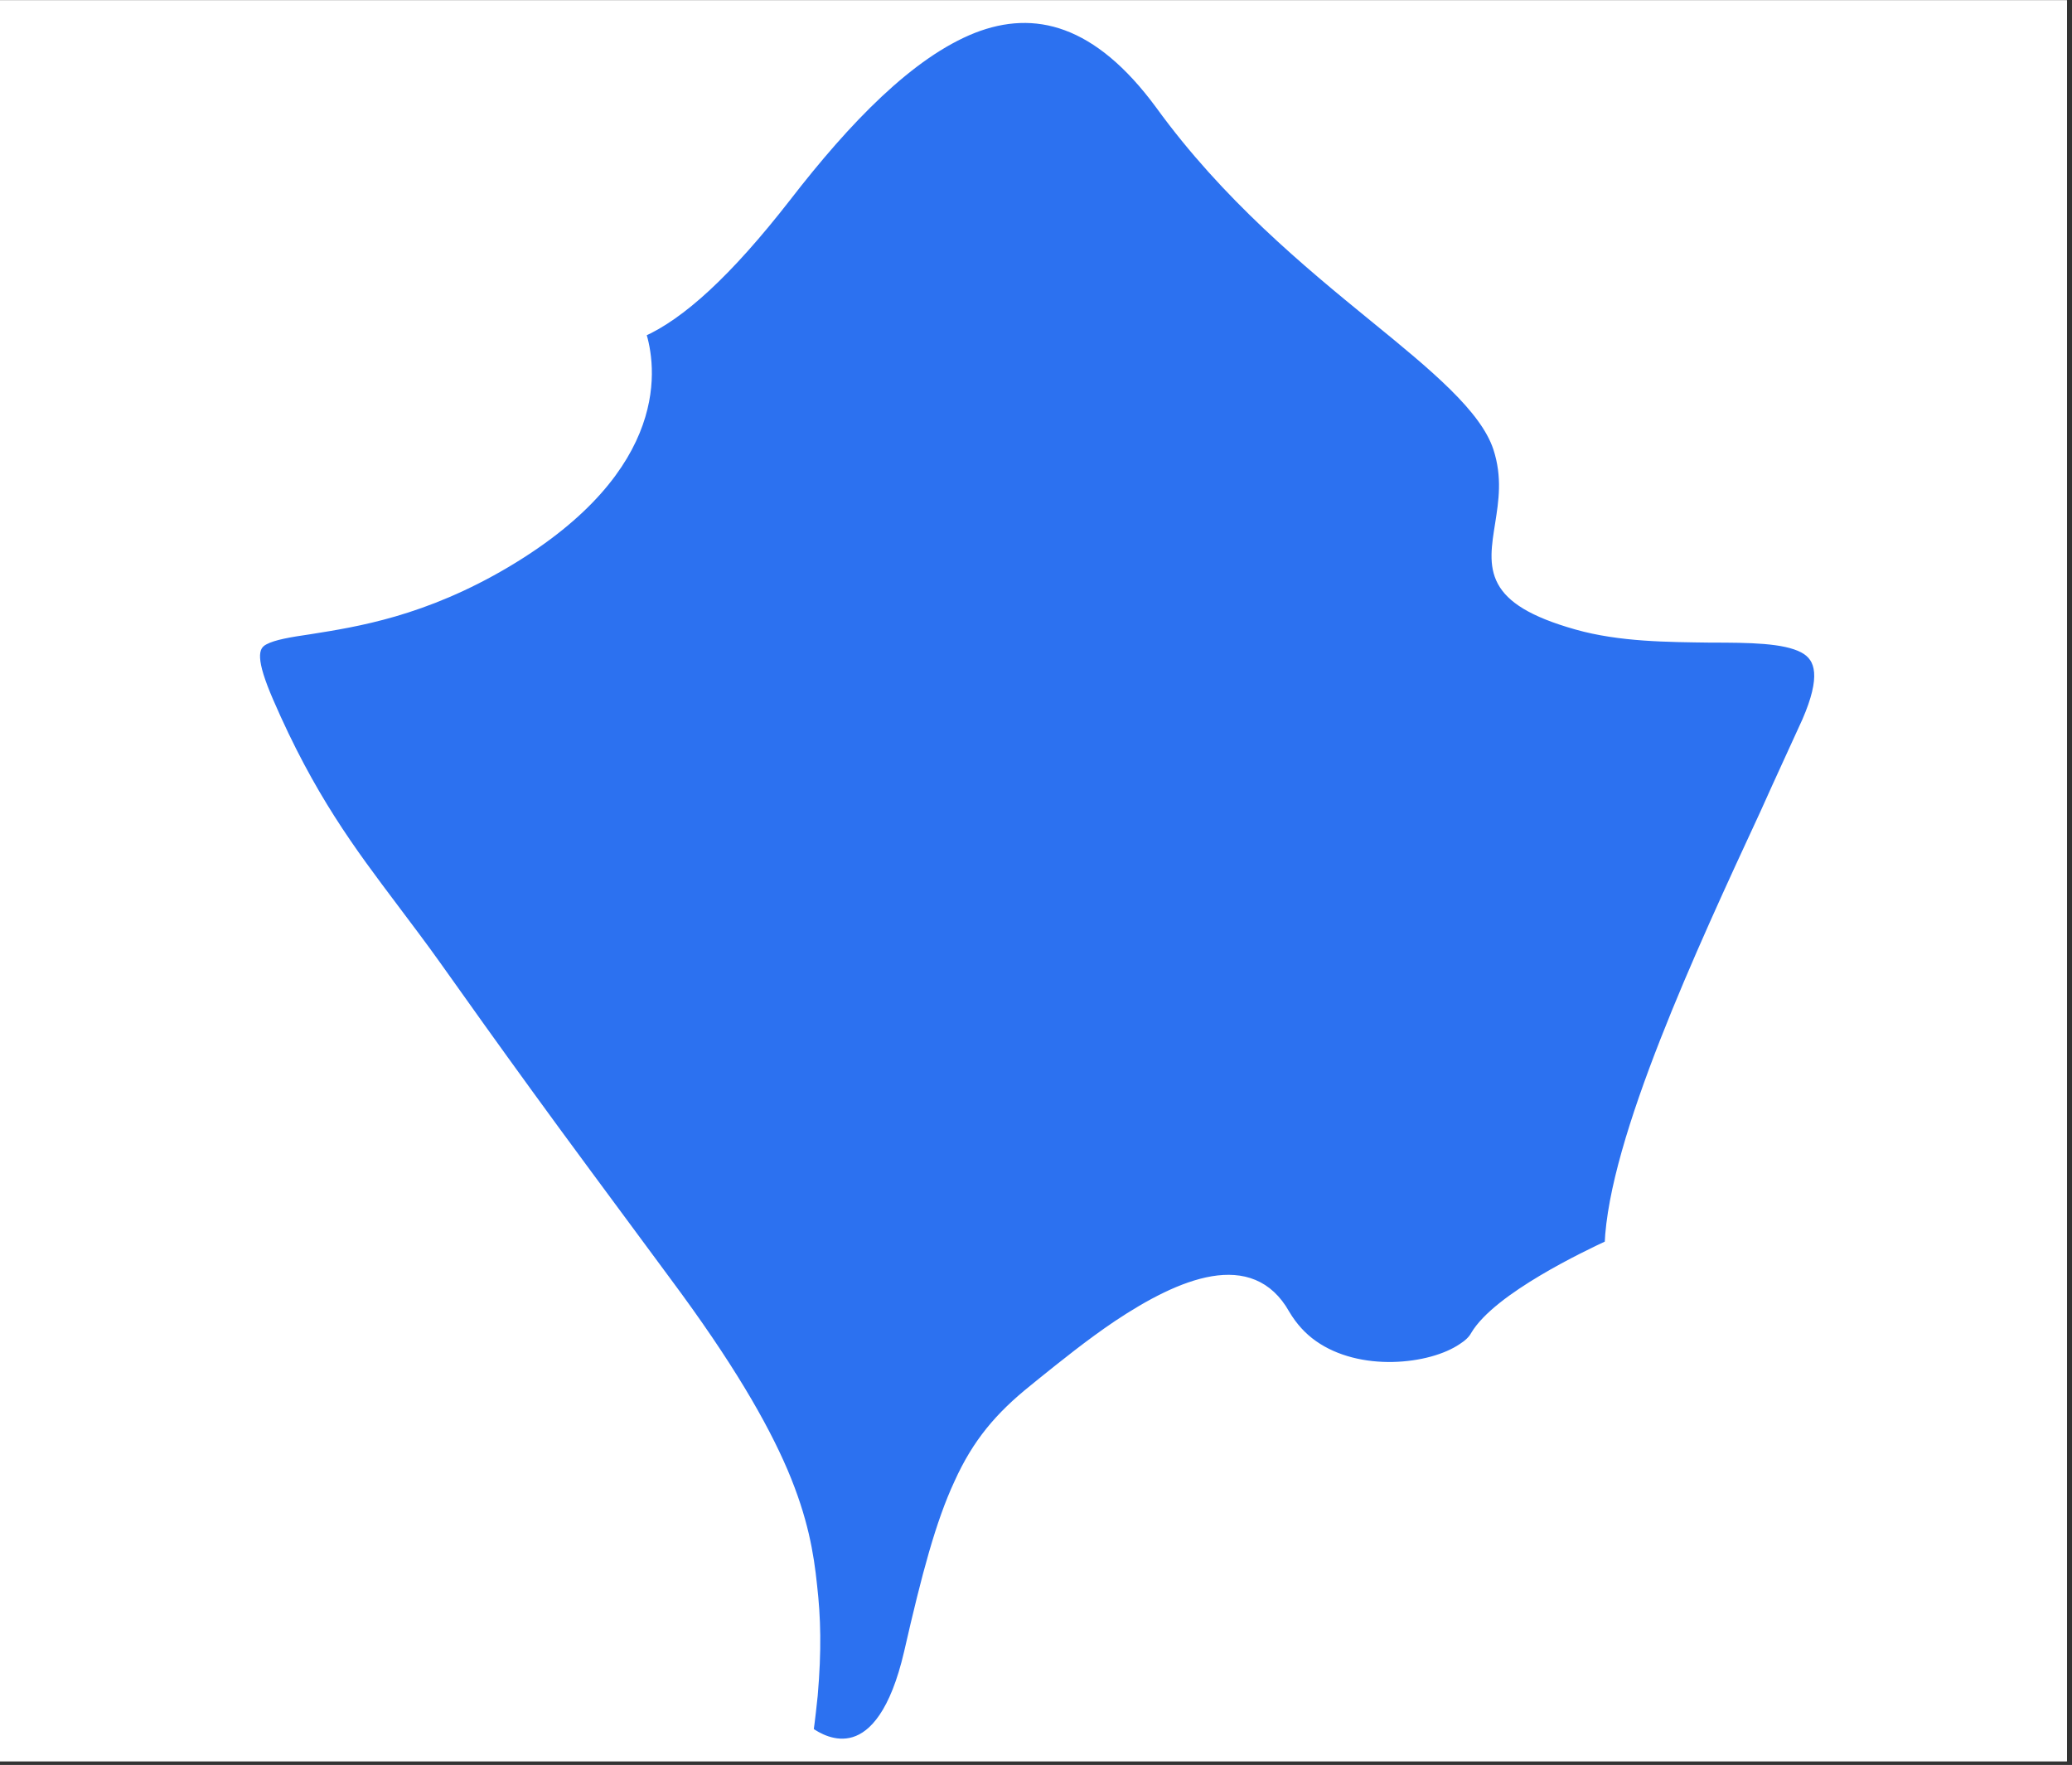 <svg xmlns="http://www.w3.org/2000/svg" xmlns:xlink="http://www.w3.org/1999/xlink" width="411" zoomAndPan="magnify" viewBox="0 0 308.25 262.5" height="350" preserveAspectRatio="xMidYMid meet" version="1.0"><rect x="0" y="0" width="308.25" height="262.5" fill="#333333" stroke="none"/><defs><clipPath id="id1"><path d="M 0 0.07 L 307.5 0.07 L 307.5 261.934 L 0 261.934 Z M 0 0.07 " clip-rule="nonzero"/></clipPath></defs><g clip-path="url(#id1)"><path fill="rgb(100%, 100%, 100%)" d="M 0 0.07 L 307.5 0.07 L 307.5 261.934 L 0 261.934 Z M 0 0.07 " fill-opacity="1" fill-rule="nonzero"/><path fill="rgb(100%, 100%, 100%)" d="M 0 0.07 L 307.5 0.07 L 307.5 261.934 L 0 261.934 Z M 0 0.07 " fill-opacity="1" fill-rule="nonzero"/><path fill="rgb(100%, 100%, 100%)" d="M 0 0.07 L 307.5 0.07 L 307.5 261.934 L 0 261.934 Z M 0 0.07 " fill-opacity="1" fill-rule="nonzero"/></g><path stroke-linecap="butt" transform="matrix(2.673, 0, 0, 2.672, 34.844, 0.075)" fill-opacity="1" fill="rgb(17.249%, 44.31%, 94.119%)" fill-rule="nonzero" stroke-linejoin="round" d="M 76.521 69.246 C 76.755 63.403 81.605 52.94 85.162 45.266 C 86.034 43.317 86.857 41.554 87.51 40.11 C 88.55 37.709 88.316 36.583 87.326 36.063 C 86.269 35.509 84.339 35.491 82.159 35.491 C 79.809 35.458 77.141 35.458 74.708 34.769 C 69.725 33.358 70.028 31.613 70.43 29.11 C 70.615 27.918 70.849 26.524 70.313 24.895 C 69.575 22.695 66.839 20.427 63.417 17.64 C 59.692 14.6 55.212 10.906 51.521 5.818 C 48.066 1.115 44.575 0.225 41.135 1.568 C 37.612 2.963 34.089 6.624 30.75 10.939 C 27.445 15.188 24.828 17.54 22.662 18.496 C 23.216 20.243 24.173 25.936 15.179 31.294 C 10.549 34.047 6.757 34.619 4.24 35.022 C 3.082 35.19 2.193 35.341 1.689 35.61 C 0.985 35.962 0.985 36.801 1.924 38.985 C 4.24 44.342 6.505 47.332 8.905 50.522 C 9.66 51.53 10.465 52.587 11.253 53.695 C 12.932 56.064 14.457 58.197 16.37 60.833 C 18.267 63.452 20.666 66.678 24.088 71.312 C 27.512 75.914 29.441 79.256 30.564 81.876 C 31.69 84.529 32.008 86.461 32.192 88.24 C 32.394 90.02 32.445 91.801 32.226 94.336 C 32.159 94.957 32.091 95.612 31.991 96.334 C 32.847 96.956 35.968 98.685 37.529 91.952 C 38.518 87.618 39.289 84.731 40.314 82.531 C 41.321 80.297 42.579 78.803 44.491 77.274 L 44.944 76.905 C 46.135 75.948 47.611 74.755 49.156 73.714 C 52.712 71.345 56.605 69.734 58.502 73.109 C 58.921 73.815 59.44 74.386 60.061 74.822 C 61.32 75.712 62.947 76.065 64.491 76.031 C 66.034 75.997 67.46 75.595 68.35 74.99 C 68.669 74.788 68.92 74.553 69.055 74.302 C 70.313 72.169 75.329 69.802 76.521 69.246 Z M 76.521 69.246 " stroke="rgb(100%, 100%, 100%)" stroke-width="0.5" stroke-opacity="1" stroke-miterlimit="10"/></svg>